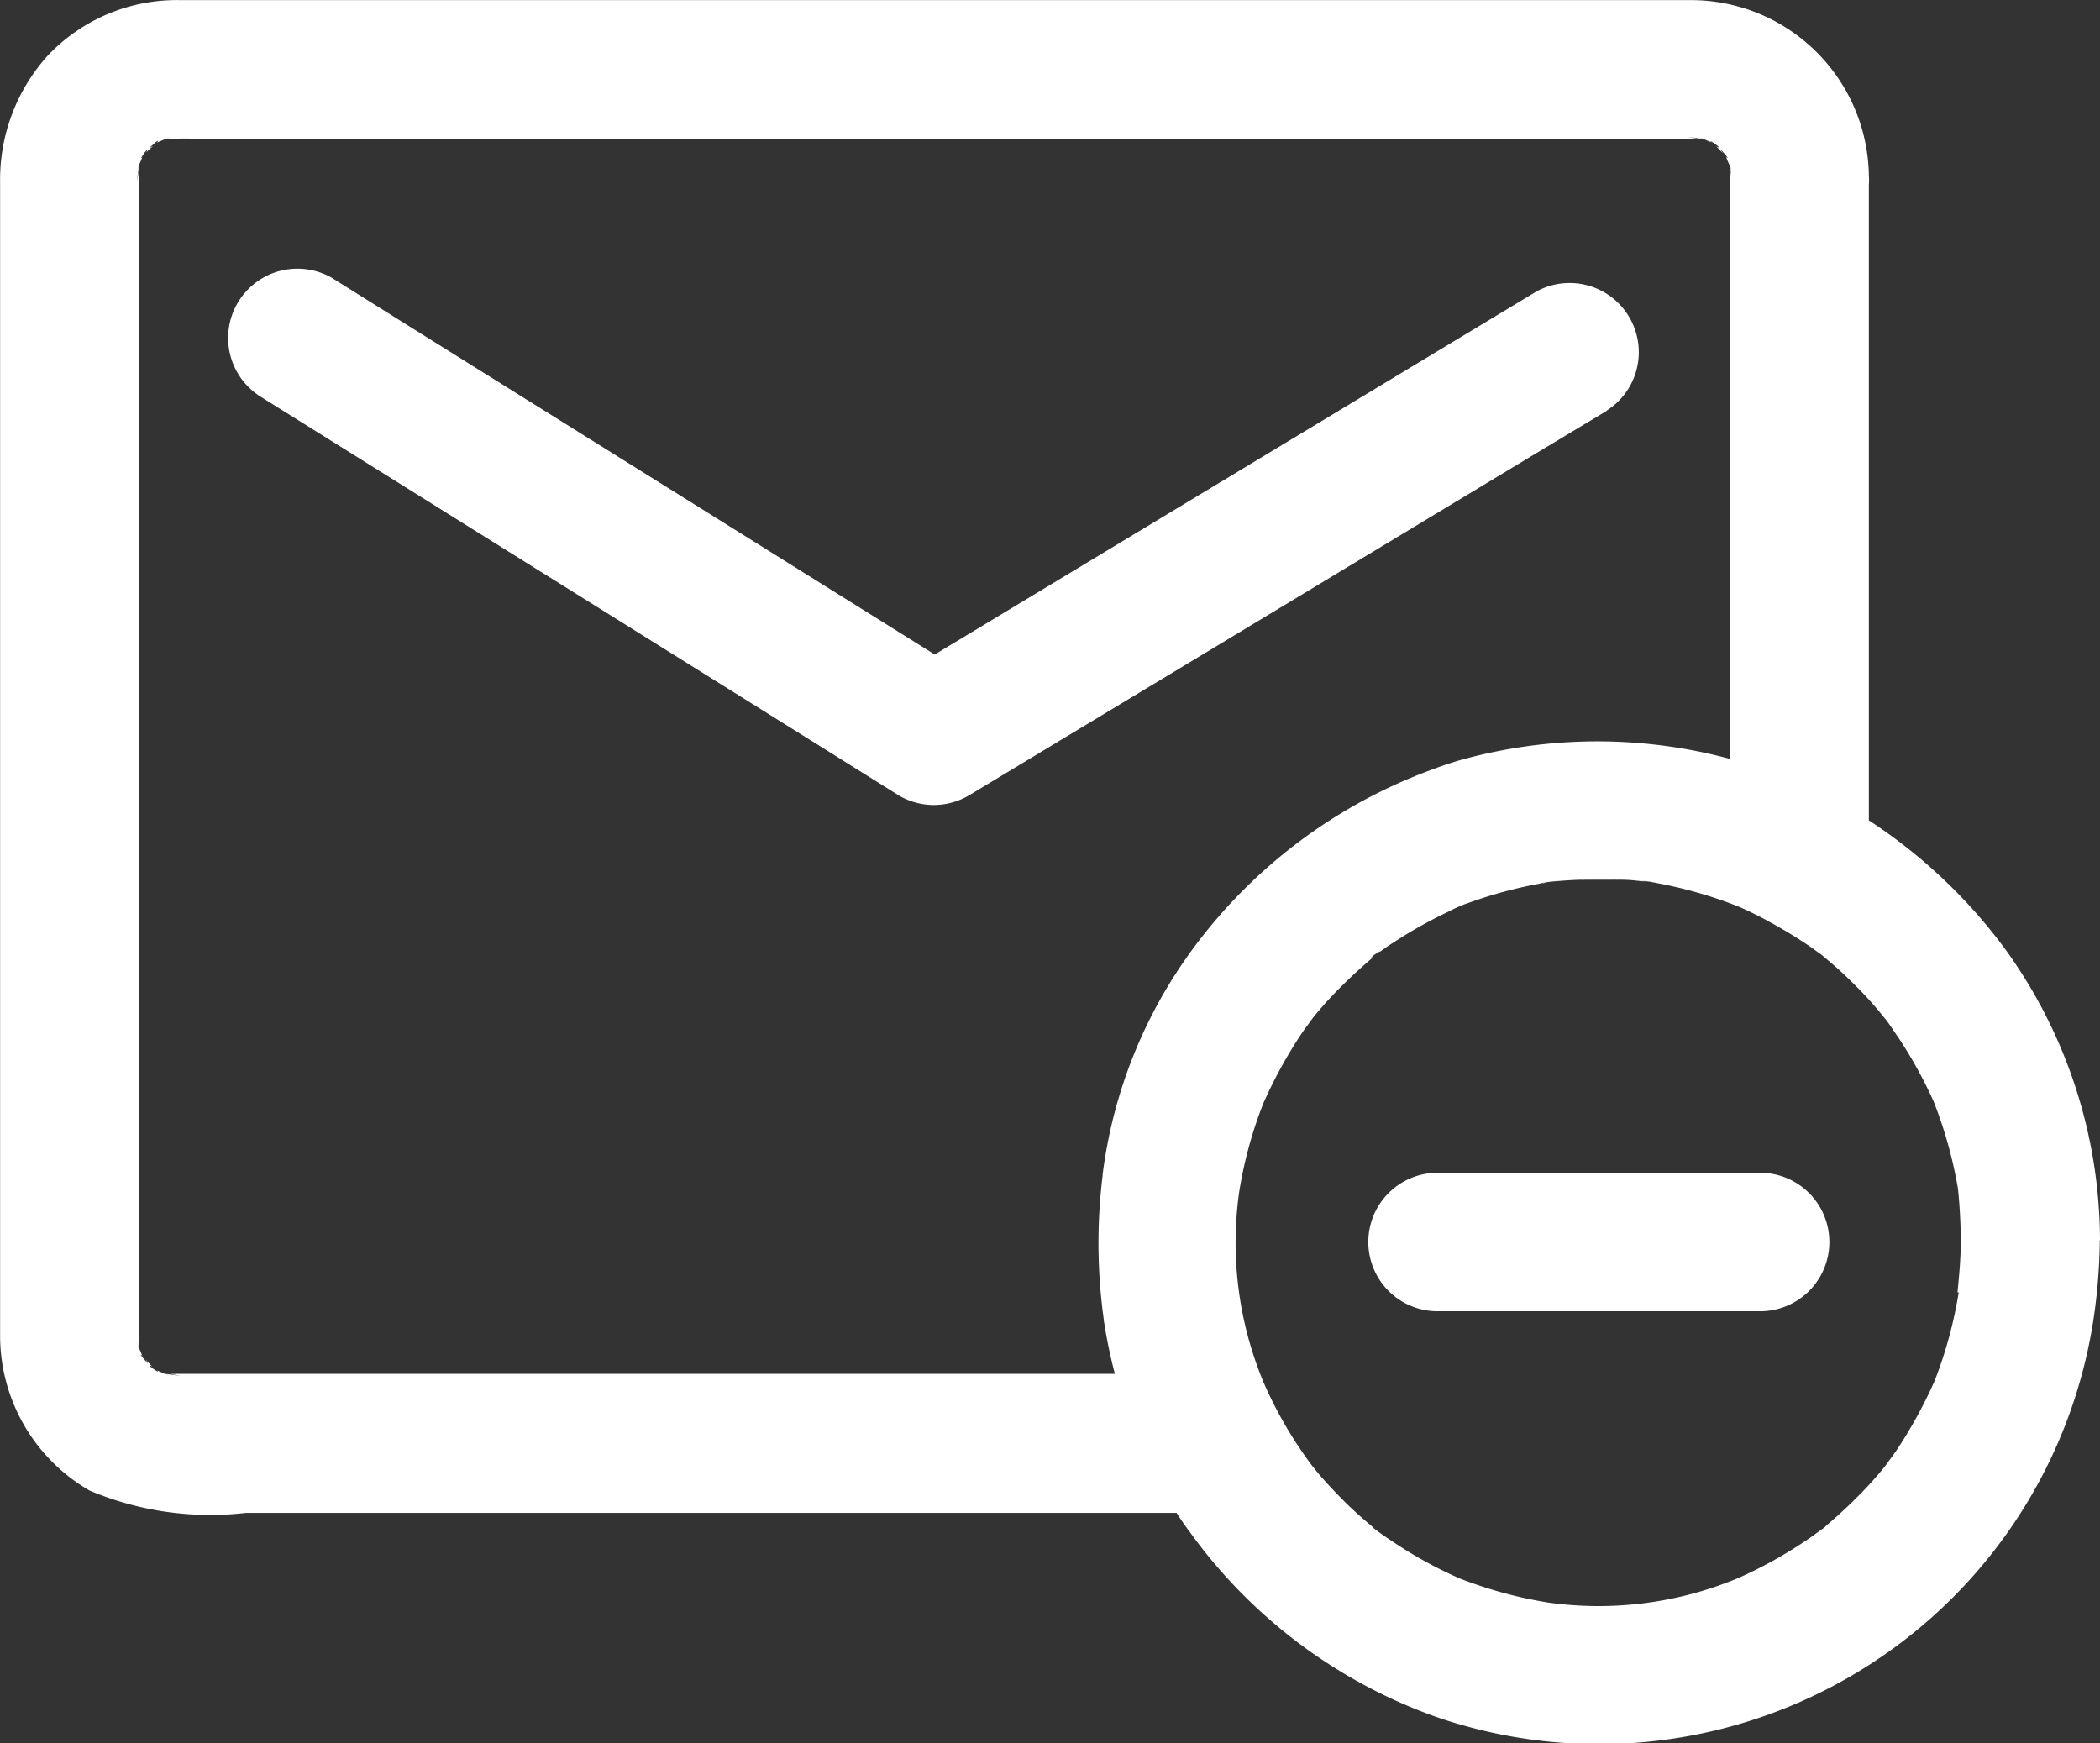 <?xml version="1.0" encoding="UTF-8" standalone="no"?>
<svg
   id="Unsubscribe"
   width="18.789"
   height="15.598"
   viewBox="0 0 18.789 15.598"
   version="1.1"
   sodipodi:docname="Unsubscribe.svg"
   inkscape:version="1.1 (c68e22c387, 2021-05-23)"
   xmlns:inkscape="http://www.inkscape.org/namespaces/inkscape"
   xmlns:sodipodi="http://sodipodi.sourceforge.net/DTD/sodipodi-0.dtd"
   xmlns="http://www.w3.org/2000/svg"
   xmlns:svg="http://www.w3.org/2000/svg">
  <rect x="0" y="0" width="18.789" height="15.598" fill="#333333" stroke="none"/>
  <defs
     id="defs7" />
  <sodipodi:namedview
     id="namedview5"
     pagecolor="#ffffff"
     bordercolor="#666666"
     borderopacity="1.0"
     inkscape:pageshadow="2"
     inkscape:pageopacity="0.0"
     inkscape:pagecheckerboard="0"
     showgrid="false"
     inkscape:zoom="16.668804"
     inkscape:cx="5.4293037"
     inkscape:cy="6.3891806"
     inkscape:window-width="1366"
     inkscape:window-height="705"
     inkscape:window-x="-8"
     inkscape:window-y="-8"
     inkscape:window-maximized="1"
     inkscape:current-layer="Unsubscribe" />
  <path
     id="Path_638"
     data-name="Path 638"
     d="M119.913,84.544a4.462,4.462,0,0,0-.838-2.589,4.719,4.719,0,0,0-1.23-1.166V75.1a.525.525,0,0,0,0-.081,1.593,1.593,0,0,0-1.569-1.569H102.735a1.589,1.589,0,0,0-1.187.5,1.655,1.655,0,0,0-.423,1.135v10.3a1.6,1.6,0,0,0,.8,1.4,2.778,2.778,0,0,0,1.4.2h8.326c.037.058.078.118.12.173a4.619,4.619,0,0,0,2.236,1.664,4.476,4.476,0,0,0,5.844-3.545,5.038,5.038,0,0,0,.06-.706v-.021Zm-8.923-.582A4.942,4.942,0,0,0,111,85.256c0,.019.006.037.008.056.023.145.054.287.091.429h-7.308c-.363,0-.727,0-1.09,0a.466.466,0,0,1-.054,0l.095.019-.134-.019.041.019-.045-.019a.121.121,0,0,1-.027,0l.023,0-.072-.031c.025.023,0,.008-.027-.01s-.068-.054-.012-.023a.191.191,0,0,1-.029-.029c-.01-.01-.023-.023-.033-.035l.008.014c.027.045,0,.008-.027-.023s-.035-.047-.01-.023l-.031-.074c0,.008,0,.014,0,.023,0-.008,0-.019,0-.027l-.019-.045.019.041c0-.035-.008-.068-.014-.1,0,.023.008.045.014.068-.006-.1,0-.206,0-.306V76.267c0-.413,0-.824,0-1.237a.5.5,0,0,1,0-.056c-.006.031-.012.062-.019.095l.019-.134-.019.041.019-.045a.121.121,0,0,1,0-.027c0,.008,0,.014,0,.023l.031-.072c-.023.025-.008,0,.01-.027s.054-.068.023-.012a.191.191,0,0,1,.029-.029c.01-.01.023-.023.035-.033l-.014.008c-.045.027-.008,0,.023-.029s.047-.033.023-.008l.074-.031-.023,0,.027,0,.045-.019-.041.019c.035,0,.068-.008.1-.014l-.066.012c.13-.008.262,0,.392,0h11.6c.541,0,1.082,0,1.623,0a.579.579,0,0,1,.06,0l-.095-.019.134.019-.041-.019.045.019a.121.121,0,0,1,.027,0l-.023,0,.072.031c-.025-.023,0-.008.027.01s.068.054.012.023a.191.191,0,0,1,.029.029c.01.01.023.023.033.035l-.008-.014c-.027-.045,0-.008.027.023s.033.047.01.023c.01.027.021.052.033.078a.216.216,0,0,1,.008.021l.006.012-.006-.012c0,.008,0,.017,0,.023s.006.041.008.064a.422.422,0,0,0-.01-.05v5.252a4.562,4.562,0,0,0-2.442.017h0c-.089.027-.178.058-.264.091a4.631,4.631,0,0,0-2.077,1.555,4.315,4.315,0,0,0-.834,2.058Zm7.659,1.049a3.86,3.86,0,0,1-.215.791,4.185,4.185,0,0,1-.326.6c-.031.047-.064.093-.1.138l.021-.023-.025.031-.006.008c-.014.021-.043.054-.043.054a3.311,3.311,0,0,1-.231.25c-.083.083-.169.161-.258.237l-.019.019-.027.019c-.052.037-.1.074-.155.109a3.92,3.92,0,0,1-.584.322,3.236,3.236,0,0,1-1.707.221,3.879,3.879,0,0,1-.789-.215,3.805,3.805,0,0,1-.57-.31c-.05-.033-.1-.066-.147-.1-.025-.017-.047-.035-.07-.054l.021.014c-.091-.076-.18-.153-.262-.235s-.165-.169-.242-.26l-.05-.062c-.029-.039-.058-.078-.085-.118a3.7,3.7,0,0,1-.349-.626,3.249,3.249,0,0,1-.221-1.7,3.778,3.778,0,0,1,.217-.8,4.184,4.184,0,0,1,.326-.6c.031-.047.064-.093.1-.138l-.021.023.025-.031.006-.008c.014-.021.043-.054.043-.054a3.313,3.313,0,0,1,.231-.25c.083-.083.169-.161.258-.237l.019-.019q-.015.009-.012.006l0,0c-.035.023.029-.035.058-.05a.3.3,0,0,0-.047.037.362.362,0,0,1,.054-.037l.006,0c.037-.027.074-.054.114-.078a3.965,3.965,0,0,1,.541-.3l-.037.014.043-.019.037-.017.041-.017a.143.143,0,0,1,.027-.01l-.021.008a3.918,3.918,0,0,1,.747-.2l-.052.006a.228.228,0,0,1,.037,0,.308.308,0,0,1-.043,0l.165-.023-.07.01.076-.01-.083.012q.136-.015.273-.019a.189.189,0,0,0,.035,0l.06,0h.124c.021,0,.041,0,.062,0a.2.2,0,0,1,.035,0l.047,0h0c.076,0,.153.01.227.019l-.043-.006a.227.227,0,0,0,.037,0c-.025,0-.05-.008-.074-.01l.165.023a.279.279,0,0,0-.041,0l.035,0-.045-.006a3.94,3.94,0,0,1,.735.2h0l.045.017.043.019c.081.037.161.076.239.12.118.064.231.132.341.206.041.027.078.056.118.083.021.017.041.033.062.052.095.078.184.163.27.25s.161.171.235.264l.021.025.01.014c.035.047.068.1.1.145a4.026,4.026,0,0,1,.314.57,3.924,3.924,0,0,1,.217.778,4.611,4.611,0,0,1,.025.477c0,.153-.014.3-.029.452Zm-1.777-1.069h-2.886a.619.619,0,1,0,0,1.239h2.886a.619.619,0,1,0,0-1.239Z"
     transform="translate(-101.124 -73.449)"
     style="fill:#ffffff" />
  <path
     id="Path_639"
     data-name="Path 639"
     d="M167.507,138.359l-.7.421-3.066,1.85L161.8,141.8a.617.617,0,0,1-.626,0l-.7-.438-3.074-1.92-1.93-1.206a.62.62,0,0,1,.628-1.069l.7.438,3.074,1.92,1.623,1.014.38-.229,3.066-1.85,1.941-1.171a.619.619,0,0,1,.623,1.069Z"
     transform="translate(-153.132 -134.683)"
     style="fill:#ffffff" />
</svg>
